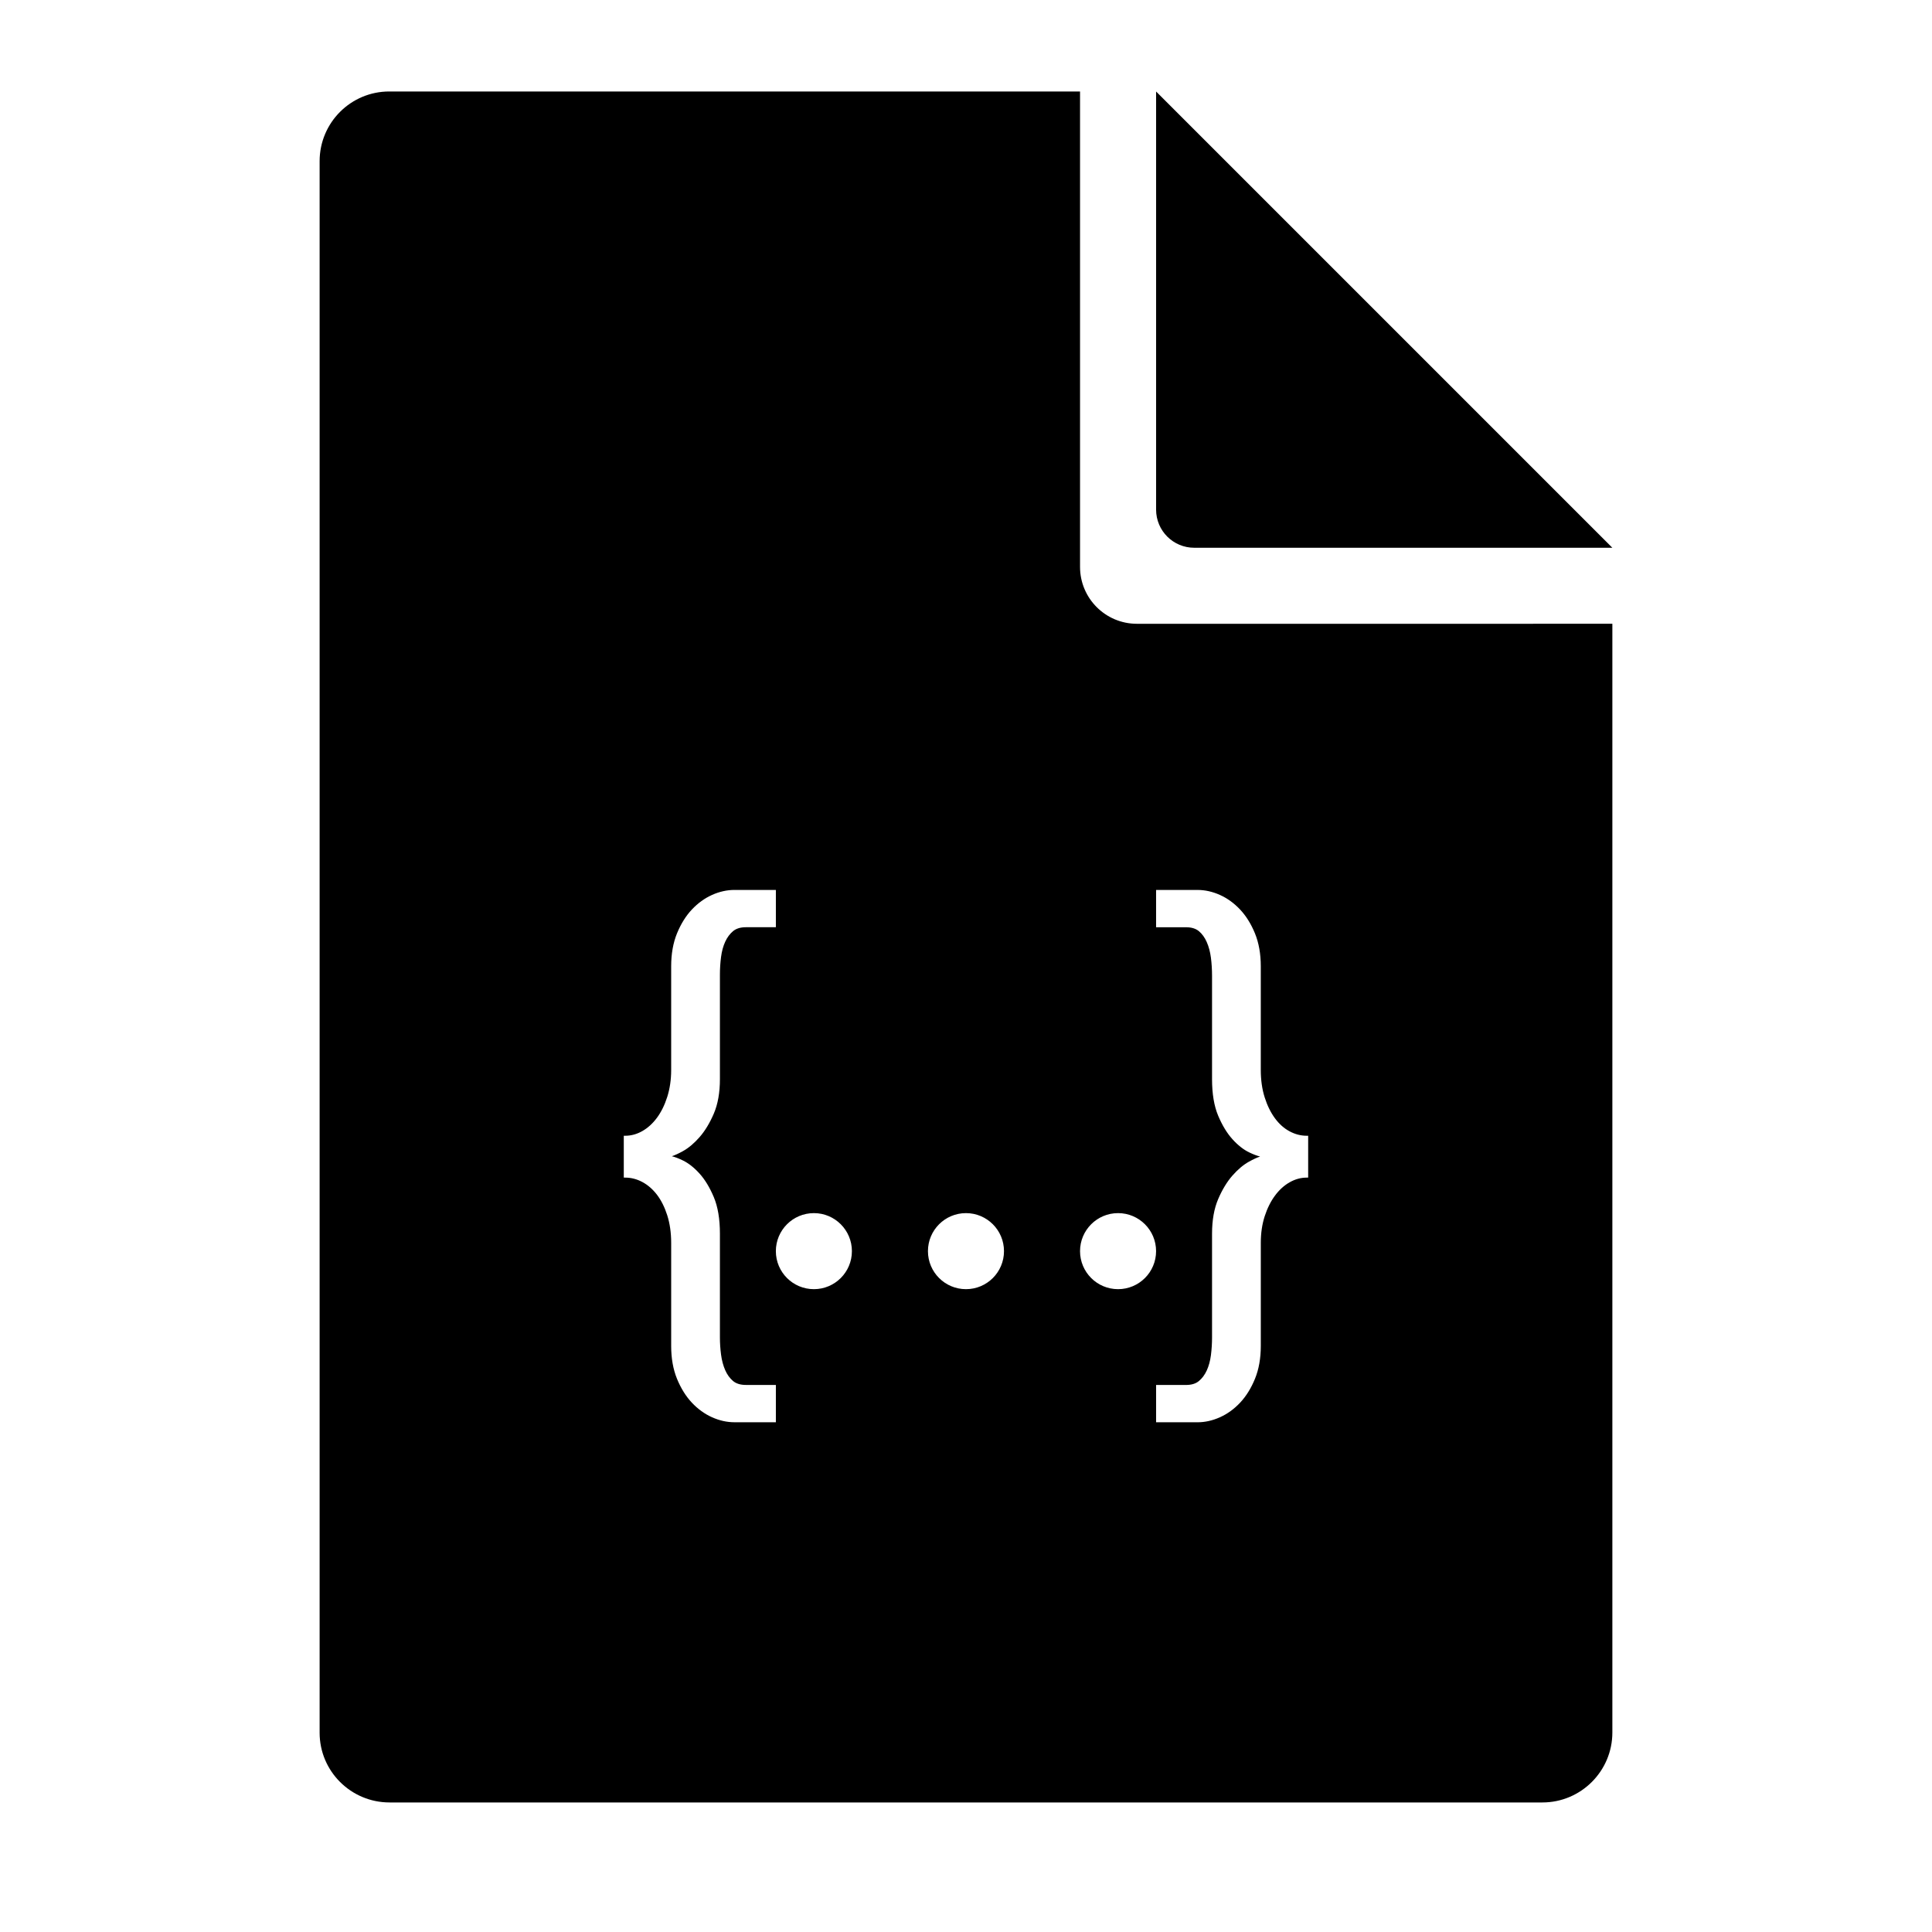 <?xml version="1.0" encoding="UTF-8"?>
<!-- Uploaded to: ICON Repo, www.iconrepo.com, Generator: ICON Repo Mixer Tools -->
<svg fill="#000000" width="800px" height="800px" version="1.1" viewBox="144 144 512 512" xmlns="http://www.w3.org/2000/svg">
 <path d="m445.3 309.31c-8.332 0-15.078-6.75-15.078-15.078v-125.99h-183.05c-10.199 0-18.469 8.258-18.469 18.477v416.47c0 10.207 8.301 18.48 18.539 18.48h305.51c10.238 0 18.539-8.328 18.539-18.531v-293.83zm-112.6 71.855c-1.961 0.879-3.758 2.18-5.352 3.871-1.59 1.691-2.914 3.82-3.938 6.324-1.023 2.504-1.543 5.43-1.543 8.691v27.508c0 2.559-0.352 4.957-1.039 7.129-0.688 2.16-1.609 4.027-2.738 5.547-1.121 1.512-2.426 2.695-3.883 3.519-1.445 0.816-2.953 1.23-4.488 1.23h-0.41v11.094h0.41c1.535 0 3.051 0.391 4.496 1.16 1.457 0.777 2.762 1.91 3.879 3.363 1.125 1.469 2.043 3.309 2.734 5.465 0.688 2.172 1.039 4.625 1.039 7.281v27.355c0 3.262 0.52 6.188 1.543 8.691 1.023 2.504 2.348 4.633 3.938 6.324 1.59 1.691 3.391 2.992 5.352 3.871 1.961 0.875 3.953 1.32 5.914 1.32h11v-9.887h-7.973c-1.406 0-2.543-0.348-3.371-1.039-0.855-0.711-1.555-1.68-2.082-2.871-0.535-1.223-0.906-2.606-1.102-4.121-0.199-1.523-0.301-3.059-0.301-4.559v-27.504c0-3.863-0.543-7.121-1.621-9.68-1.07-2.547-2.344-4.648-3.781-6.238-1.441-1.594-2.934-2.769-4.438-3.492-1.129-0.543-2.086-0.91-2.898-1.105 0.816-0.273 1.797-0.723 2.922-1.344 1.496-0.824 2.981-2.074 4.422-3.719 1.434-1.637 2.703-3.731 3.773-6.227 1.078-2.508 1.621-5.586 1.621-9.152v-27.656c0-1.602 0.102-3.184 0.301-4.711 0.195-1.512 0.566-2.871 1.102-4.039 0.523-1.141 1.223-2.086 2.082-2.801 0.828-0.688 1.965-1.039 3.371-1.039h7.973v-9.883h-11c-1.961 0.004-3.953 0.445-5.914 1.32zm157.57 63.82c-1.543 0-3.055-0.391-4.496-1.164-1.457-0.773-2.762-1.926-3.875-3.434-1.129-1.516-2.051-3.387-2.738-5.547-0.691-2.164-1.039-4.613-1.039-7.281v-27.508c0-3.254-0.52-6.18-1.543-8.691-1.023-2.504-2.348-4.629-3.938-6.32-1.594-1.695-3.394-2.996-5.352-3.875-1.961-0.875-3.953-1.32-5.914-1.32h-11v9.887h7.973c1.406 0 2.539 0.348 3.371 1.039 0.852 0.711 1.551 1.676 2.078 2.875 0.535 1.215 0.906 2.602 1.105 4.117 0.199 1.547 0.301 3.184 0.301 4.859v27.355c0 3.863 0.543 7.125 1.617 9.68 1.074 2.555 2.348 4.652 3.781 6.234 1.441 1.598 2.934 2.773 4.438 3.496 1.113 0.539 2.086 0.906 2.902 1.105-0.82 0.273-1.797 0.723-2.922 1.344-1.5 0.828-2.984 2.078-4.422 3.715-1.434 1.633-2.703 3.731-3.773 6.227-1.074 2.512-1.621 5.594-1.621 9.156v27.504c0 1.578-0.102 3.16-0.297 4.711-0.199 1.512-0.57 2.875-1.102 4.035-0.531 1.152-1.23 2.094-2.086 2.805-0.828 0.691-1.961 1.039-3.367 1.039h-7.973v9.887h10.996c1.961 0 3.953-0.445 5.914-1.324 1.961-0.875 3.758-2.176 5.352-3.867 1.59-1.695 2.914-3.82 3.938-6.324 1.027-2.512 1.547-5.438 1.547-8.691v-27.355c0-2.566 0.348-4.938 1.039-7.055 0.684-2.109 1.605-3.953 2.738-5.473 1.117-1.508 2.422-2.691 3.883-3.516 1.445-0.816 2.953-1.23 4.484-1.23h0.41v-11.094zm-130.58 40.656c5.562 0 10.074-4.508 10.074-10.074 0-5.566-4.512-10.078-10.074-10.078-5.566 0-10.078 4.512-10.078 10.078 0 5.566 4.512 10.074 10.078 10.074zm40.305 0c5.562 0 10.074-4.508 10.074-10.074 0-5.566-4.512-10.078-10.074-10.078-5.566 0-10.078 4.512-10.078 10.078 0 5.566 4.512 10.074 10.078 10.074zm40.305 0c5.562 0 10.074-4.508 10.074-10.074 0-5.566-4.512-10.078-10.074-10.078-5.566 0-10.078 4.512-10.078 10.078 0 5.566 4.512 10.074 10.078 10.074zm130.99-196.48h-110.81c-5.578 0-10.102-4.519-10.102-10.102v-110.81z" fill-rule="evenodd"/>
</svg>